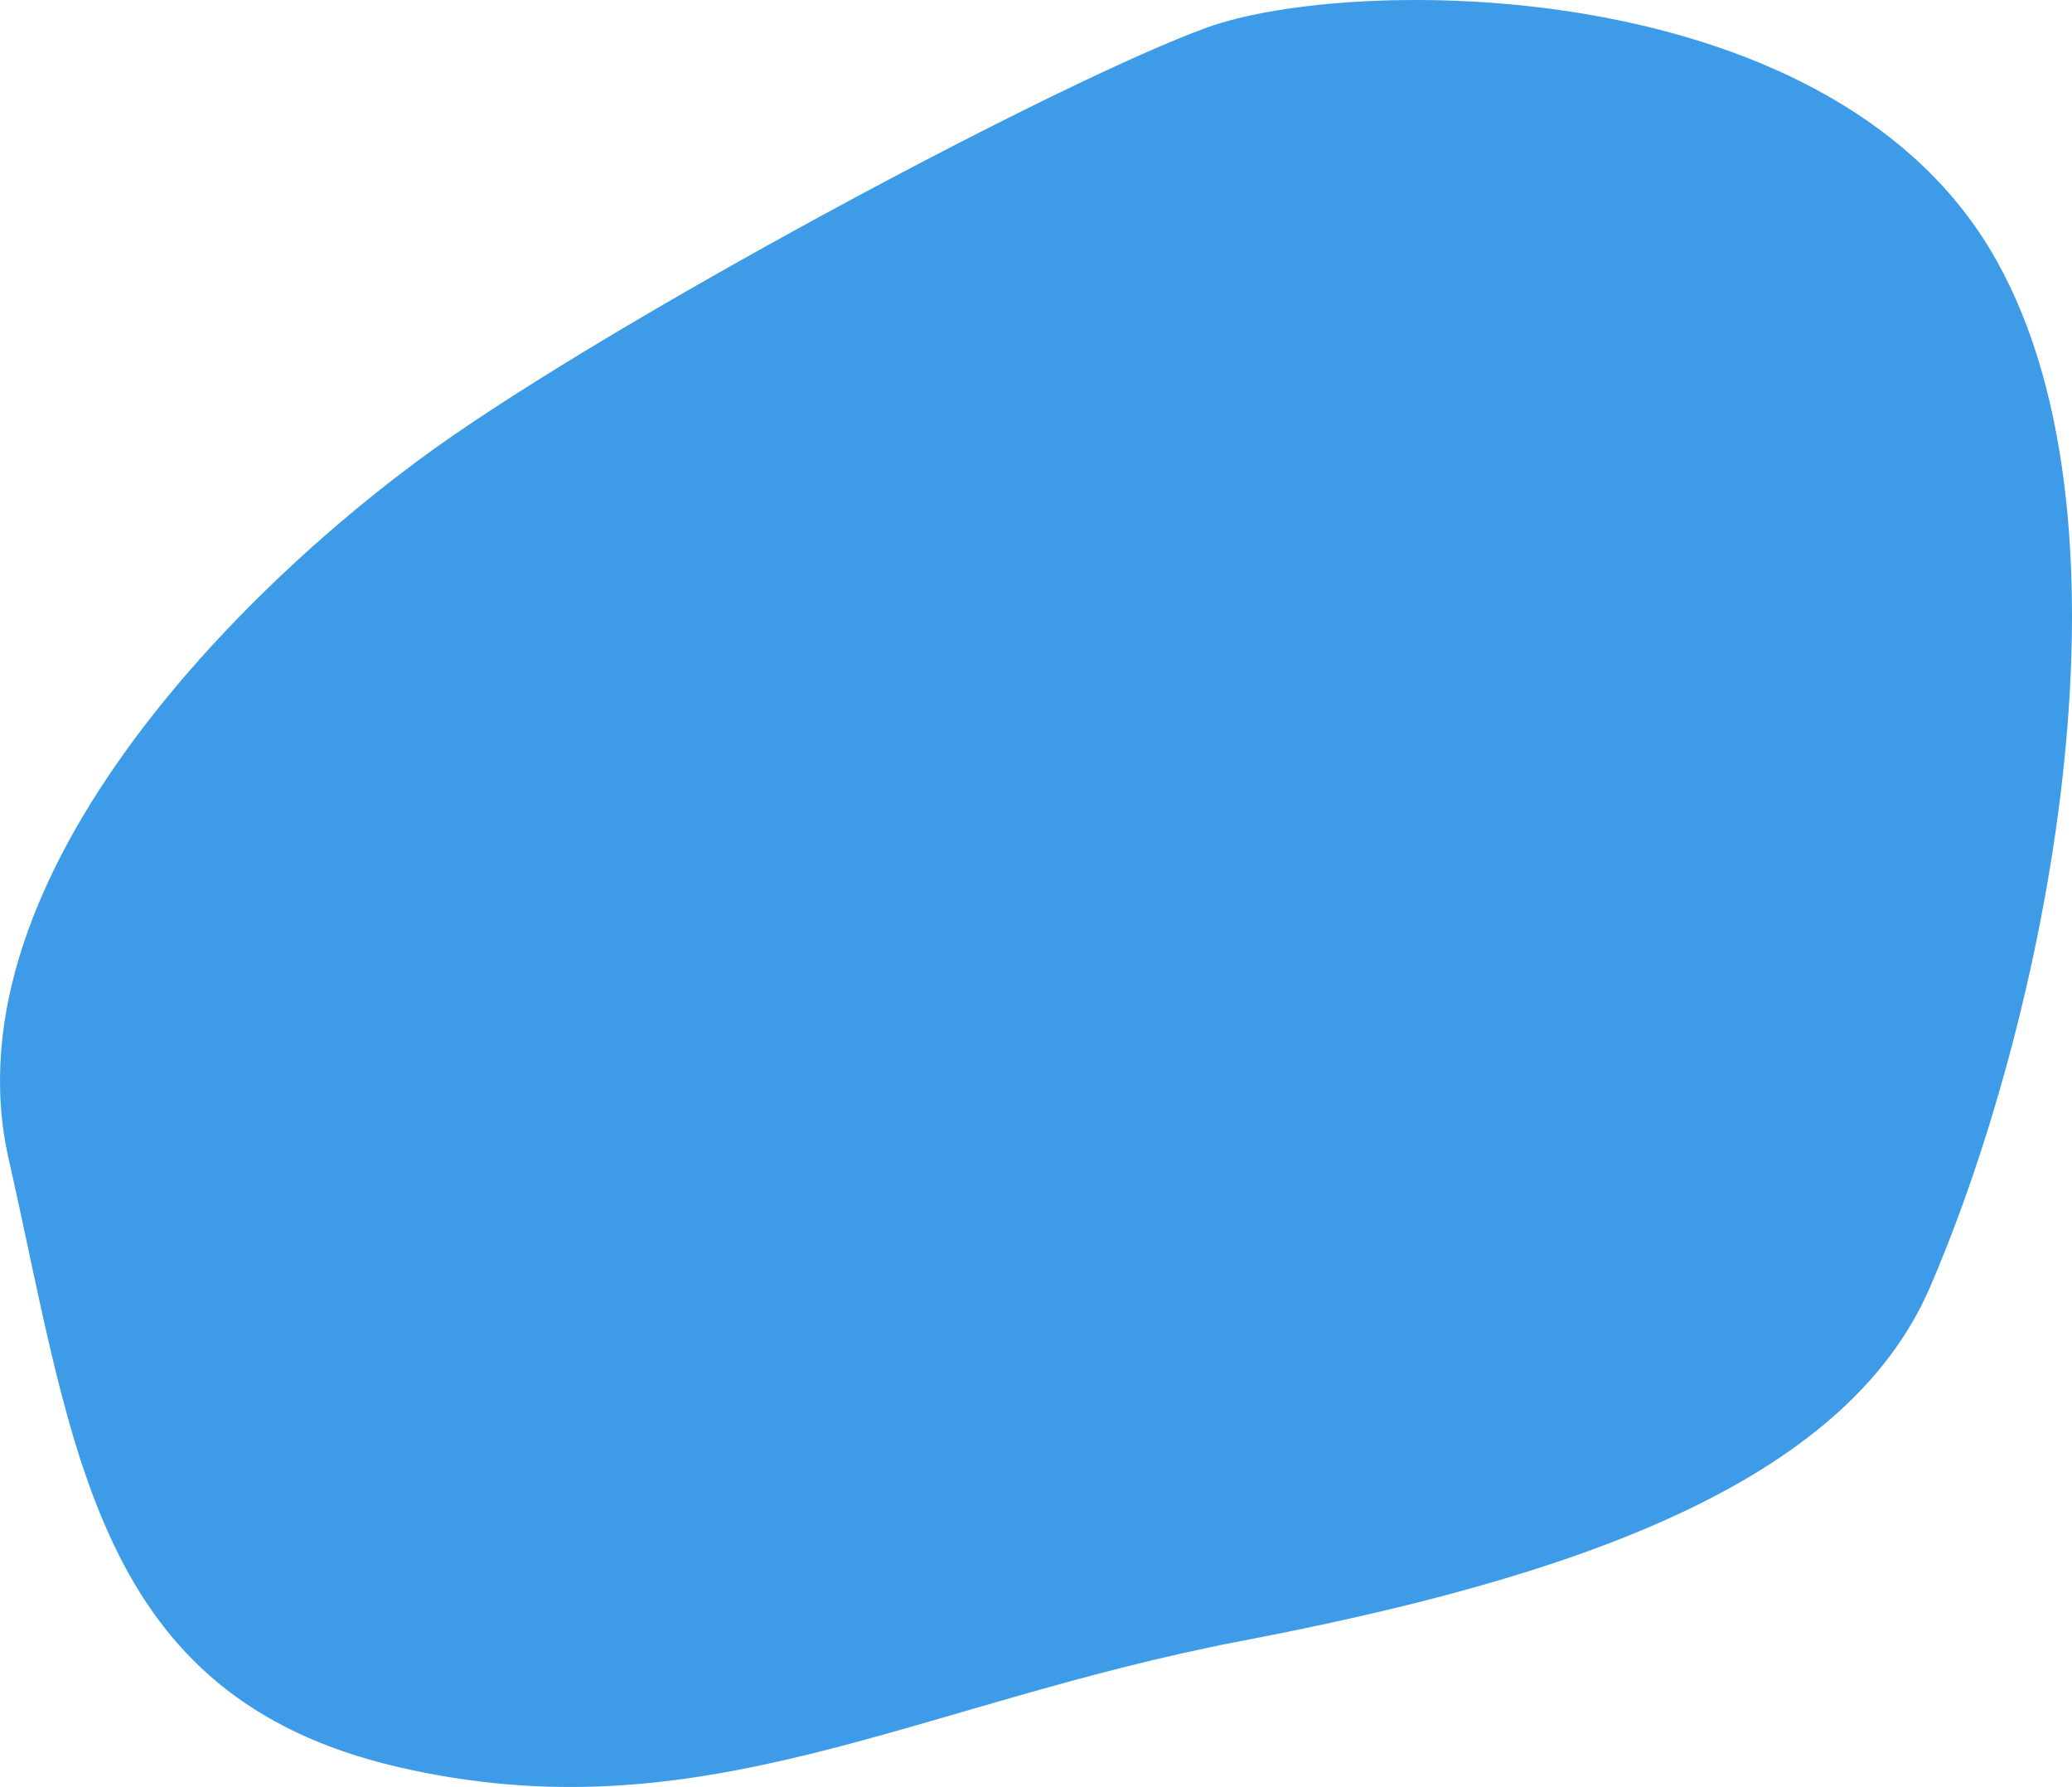 <?xml version="1.0" encoding="UTF-8"?> <svg xmlns="http://www.w3.org/2000/svg" width="545" height="470" viewBox="0 0 545 470" fill="none"> <path fill-rule="evenodd" clip-rule="evenodd" d="M317.545 7.22C355.056 -6.343 478.884 -7.56 523.178 65.15C564.998 133.798 539.35 265.153 507.623 338.611C485.263 390.382 413.604 414.941 326.843 431.535C240.082 448.128 184.43 483.307 104.583 464.722C24.735 446.137 19.505 380.865 2.267 304.761C-14.714 229.789 67.597 150.109 119.1 114.599C170.604 79.089 280.035 20.782 317.545 7.22Z" fill="#3D9BE8"></path> </svg> 